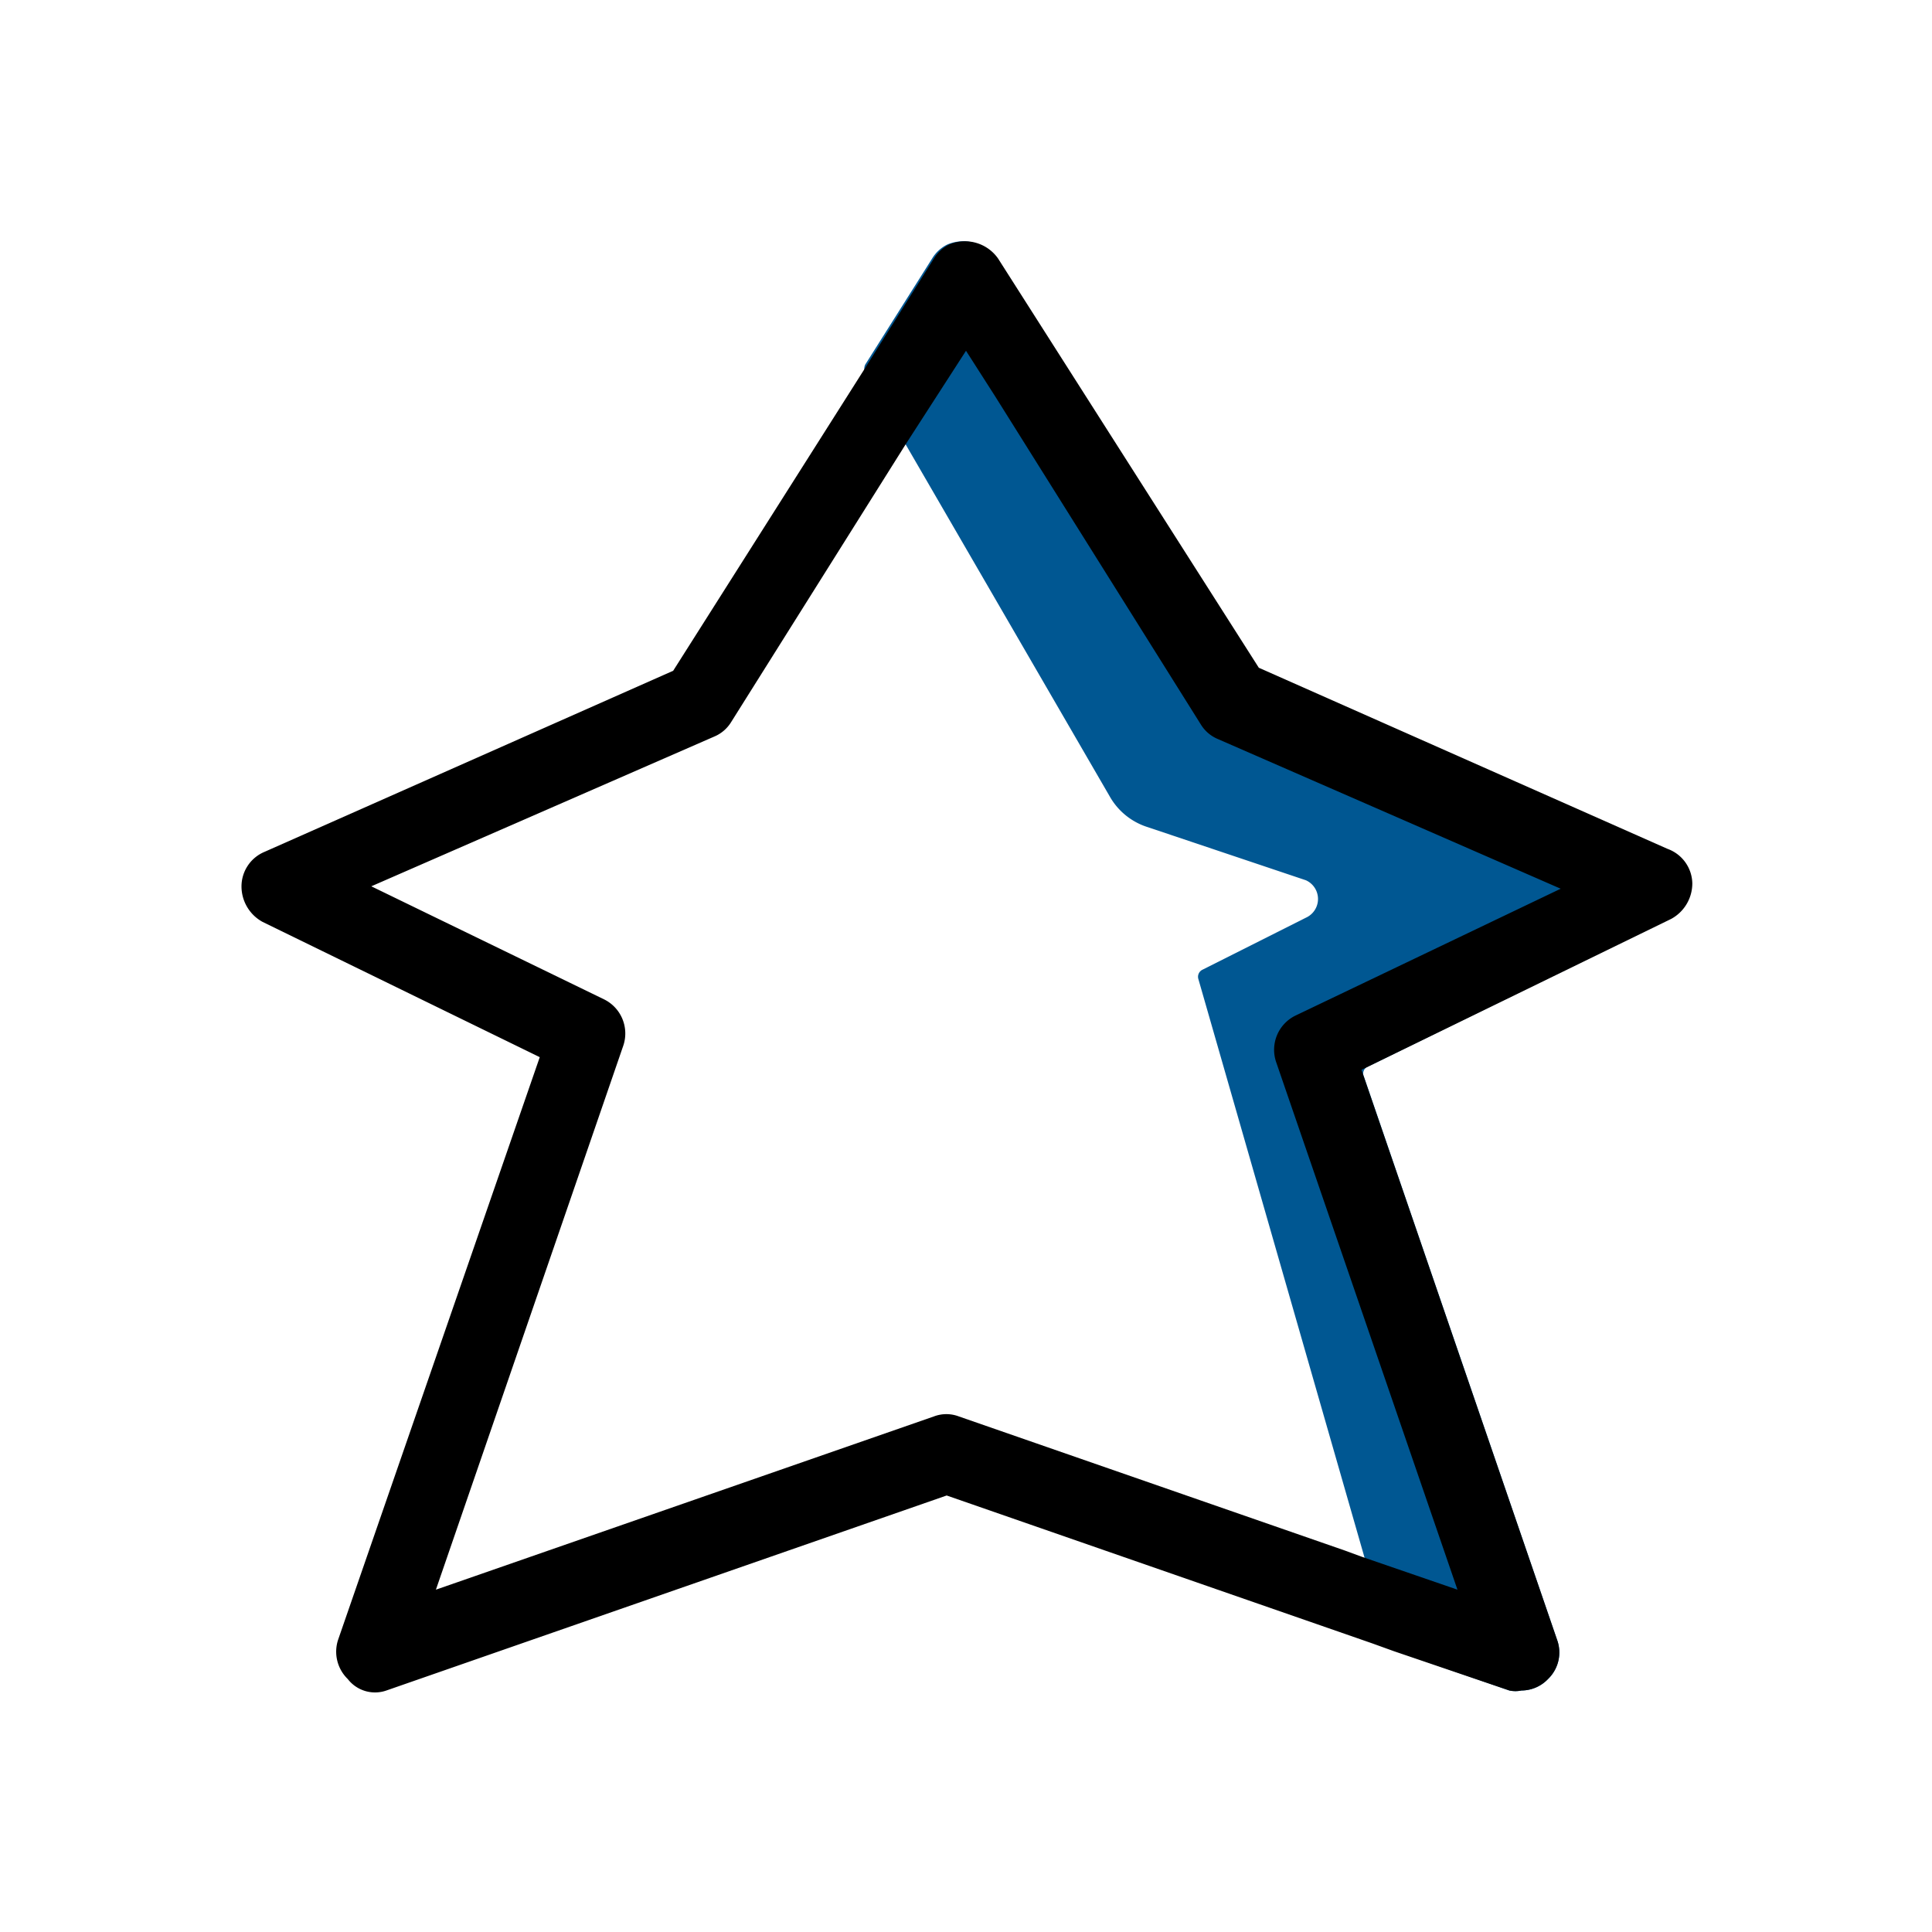 <?xml version="1.0" ?>
<!-- Uploaded to: SVG Repo, www.svgrepo.com, Generator: SVG Repo Mixer Tools -->
<svg width="800px" height="800px" viewBox="0 0 32 32" xmlns="http://www.w3.org/2000/svg">
<defs>
<style>.cls-1{fill:#005792;}</style>
</defs>
<title/>
<g id="Stars">
<path class="cls-1" d="M28,14.63a.67.67,0,0,1-.35.59l-5,2.45a.12.12,0,0,0-.06.16l3.2,9.33a.61.61,0,0,1-.15.65.61.61,0,0,1-.44.19.48.48,0,0,1-.2,0l-1.82-.63a.11.11,0,0,1-.08-.08l-.49-1.46-2.76-9.61a.13.13,0,0,1,.07-.16l1.71-.86a.34.34,0,0,0,0-.62l-2.62-.88a1.1,1.1,0,0,1-.63-.51L15,7.36l-.67-1.18a.17.17,0,0,1,0-.14l1.11-1.76a.61.61,0,0,1,.25-.23.67.67,0,0,1,.81.23l4.3,6.79a.09.09,0,0,0,.06.06l6.73,2.93A.62.62,0,0,1,28,14.63Z"/>
<path d="M27.62,14.06l-6.77-3L16.53,4.28a.67.67,0,0,0-.81-.23.61.61,0,0,0-.25.23L14.32,6.11l-3.17,5-6.77,3a.62.62,0,0,0-.38.57.67.67,0,0,0,.35.59l4.59,2.24L5.6,27.16a.63.63,0,0,0,.16.65A.57.57,0,0,0,6.4,28l9.28-3.23,7.05,2.45.36.13L25,28a.48.48,0,0,0,.2,0,.61.61,0,0,0,.44-.19.61.61,0,0,0,.15-.65l-3.24-9.44,5.13-2.5a.67.67,0,0,0,.35-.59A.62.62,0,0,0,27.62,14.06Zm-6.16,2.76a.63.63,0,0,0-.32.78l3,8.73-1.57-.54-.3-.11-6.39-2.22a.58.58,0,0,0-.41,0L7.22,26.33l3.1-9a.63.63,0,0,0-.32-.78L6.15,14.68l5.68-2.48a.6.6,0,0,0,.28-.24L15,7.36l1-1.55.48.75L19.89,12a.6.6,0,0,0,.28.24l5.68,2.48Z"/>
</g>
</svg>